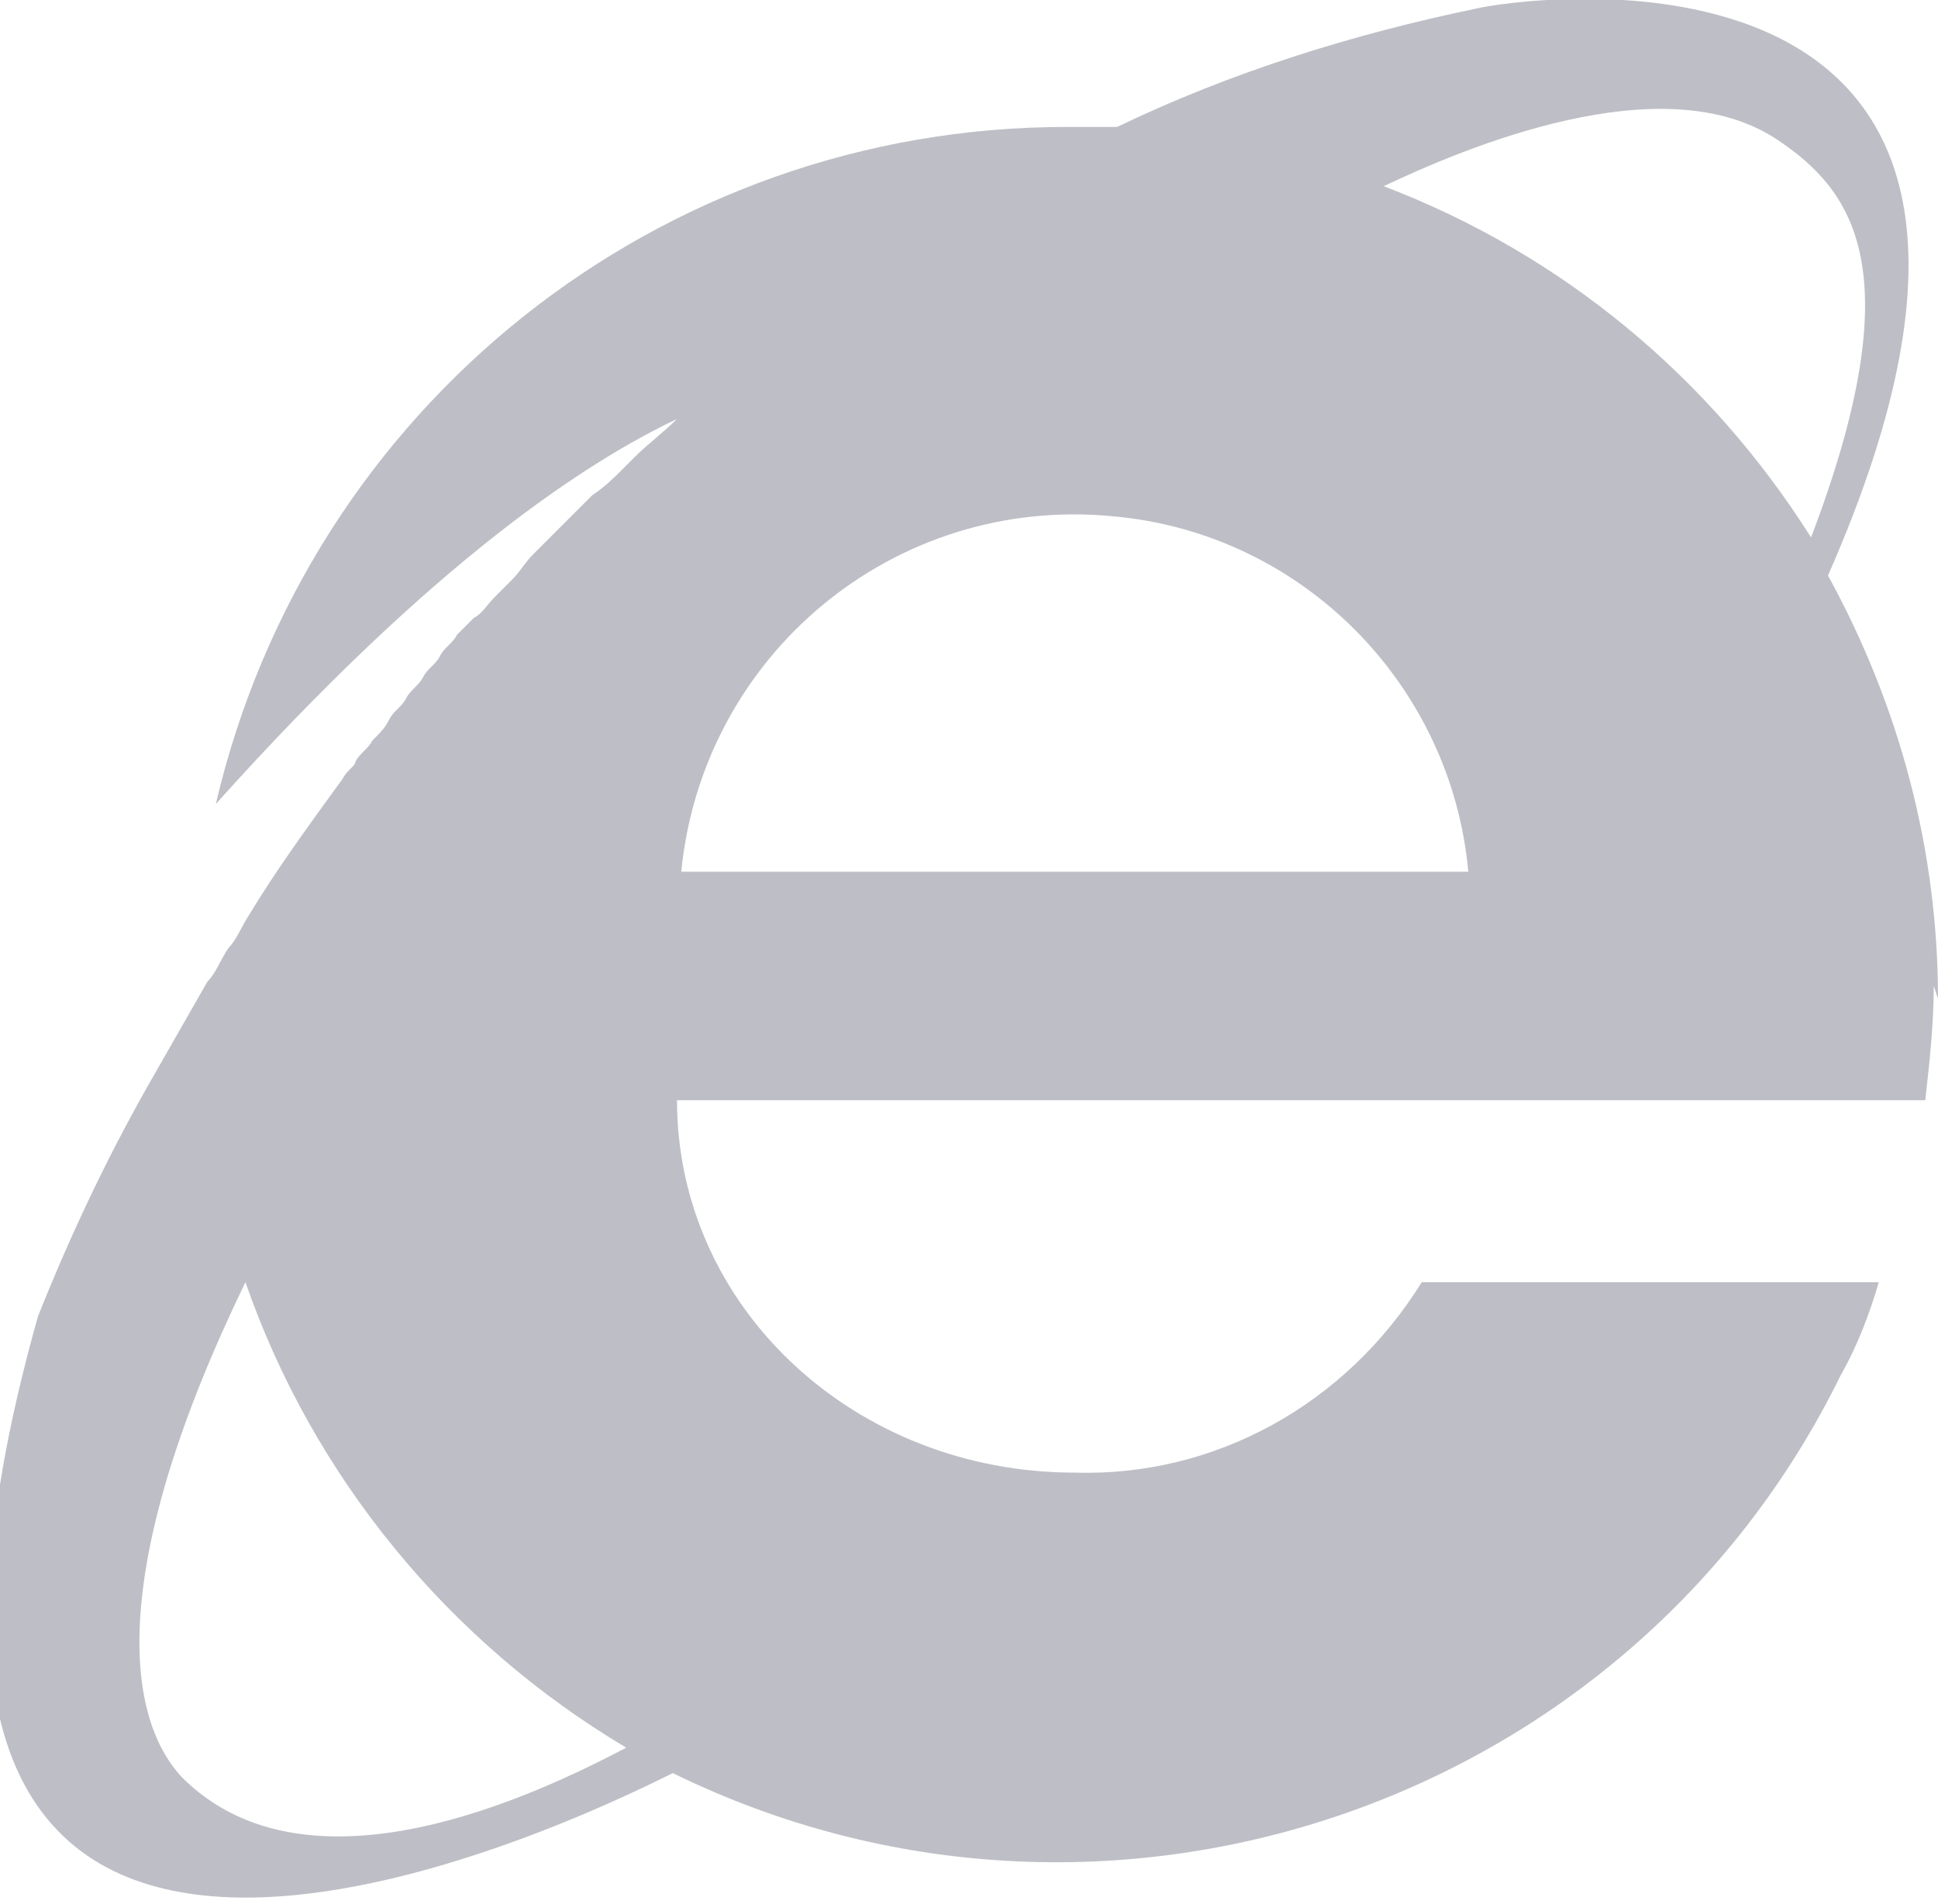 <?xml version="1.0" encoding="UTF-8"?>
<svg id="Ebene_1" data-name="Ebene 1" xmlns="http://www.w3.org/2000/svg" version="1.1" viewBox="0 0 45.8 45">
  <defs>
    <style>
      .cls-1 {
        fill: #bebec6;
        stroke-width: 0px;
      }
    </style>
  </defs>
  <g id="Gruppe_179" data-name="Gruppe 179">
    <g id="layer1">
      <path id="svg" class="cls-1" d="M45.8,23.6c0-3.5-.9-6.9-2.6-10C50.2-2.3,35.7,0,34.9.2c-2.9.6-5.8,1.5-8.5,2.8-.4,0-.8,0-1.2,0-9.6,0-17.9,6.6-20.1,16,5.2-5.8,8.8-8.1,10.9-9.1-.3.3-.7.6-1,.9-.1.1-.2.2-.3.3-.2.2-.4.4-.7.6-.1.1-.3.3-.4.4-.2.2-.4.4-.6.6-.1.1-.3.3-.4.4-.2.2-.3.4-.5.6-.1.1-.3.3-.4.4-.2.2-.3.4-.5.5-.1.1-.3.3-.4.4-.1.2-.3.3-.4.5-.1.2-.3.3-.4.5s-.3.3-.4.5-.3.3-.4.5-.2.3-.4.5c-.1.2-.3.3-.4.5,0,.1-.2.2-.3.4-.8,1.1-1.6,2.2-2.2,3.2h0c-.2.3-.3.6-.5.8h0c-.2.3-.3.6-.5.8h0c-.4.7-.8,1.4-1.2,2.1-1.1,1.9-2,3.8-2.8,5.8-5.9,20.9,12.4,12.1,15,10.8,10.2,5,22.6.8,27.6-9.4.4-.7.7-1.5.9-2.2h-10.8c-1.8,2.9-4.9,4.6-8.2,4.5-5.2,0-9.4-3.9-9.4-8.8h29.5c.1-.9.2-1.8.2-2.7h0ZM42,3.3c1.8,1.2,3.2,3.1.8,9.4-2.4-3.8-5.9-6.7-10.1-8.3,1.9-.9,6.6-2.9,9.3-1.1h0ZM4.3,42c-1.4-1.5-1.7-5.1,1.5-11.7,1.6,4.6,4.8,8.5,9,11-2.1,1.1-7.5,3.7-10.5.7h0ZM16.1,20.6c.5-5.1,5-8.9,10.2-8.4,4.5.4,8,4,8.4,8.4h-18.6Z"/>
    </g>
  </g>
</svg>
